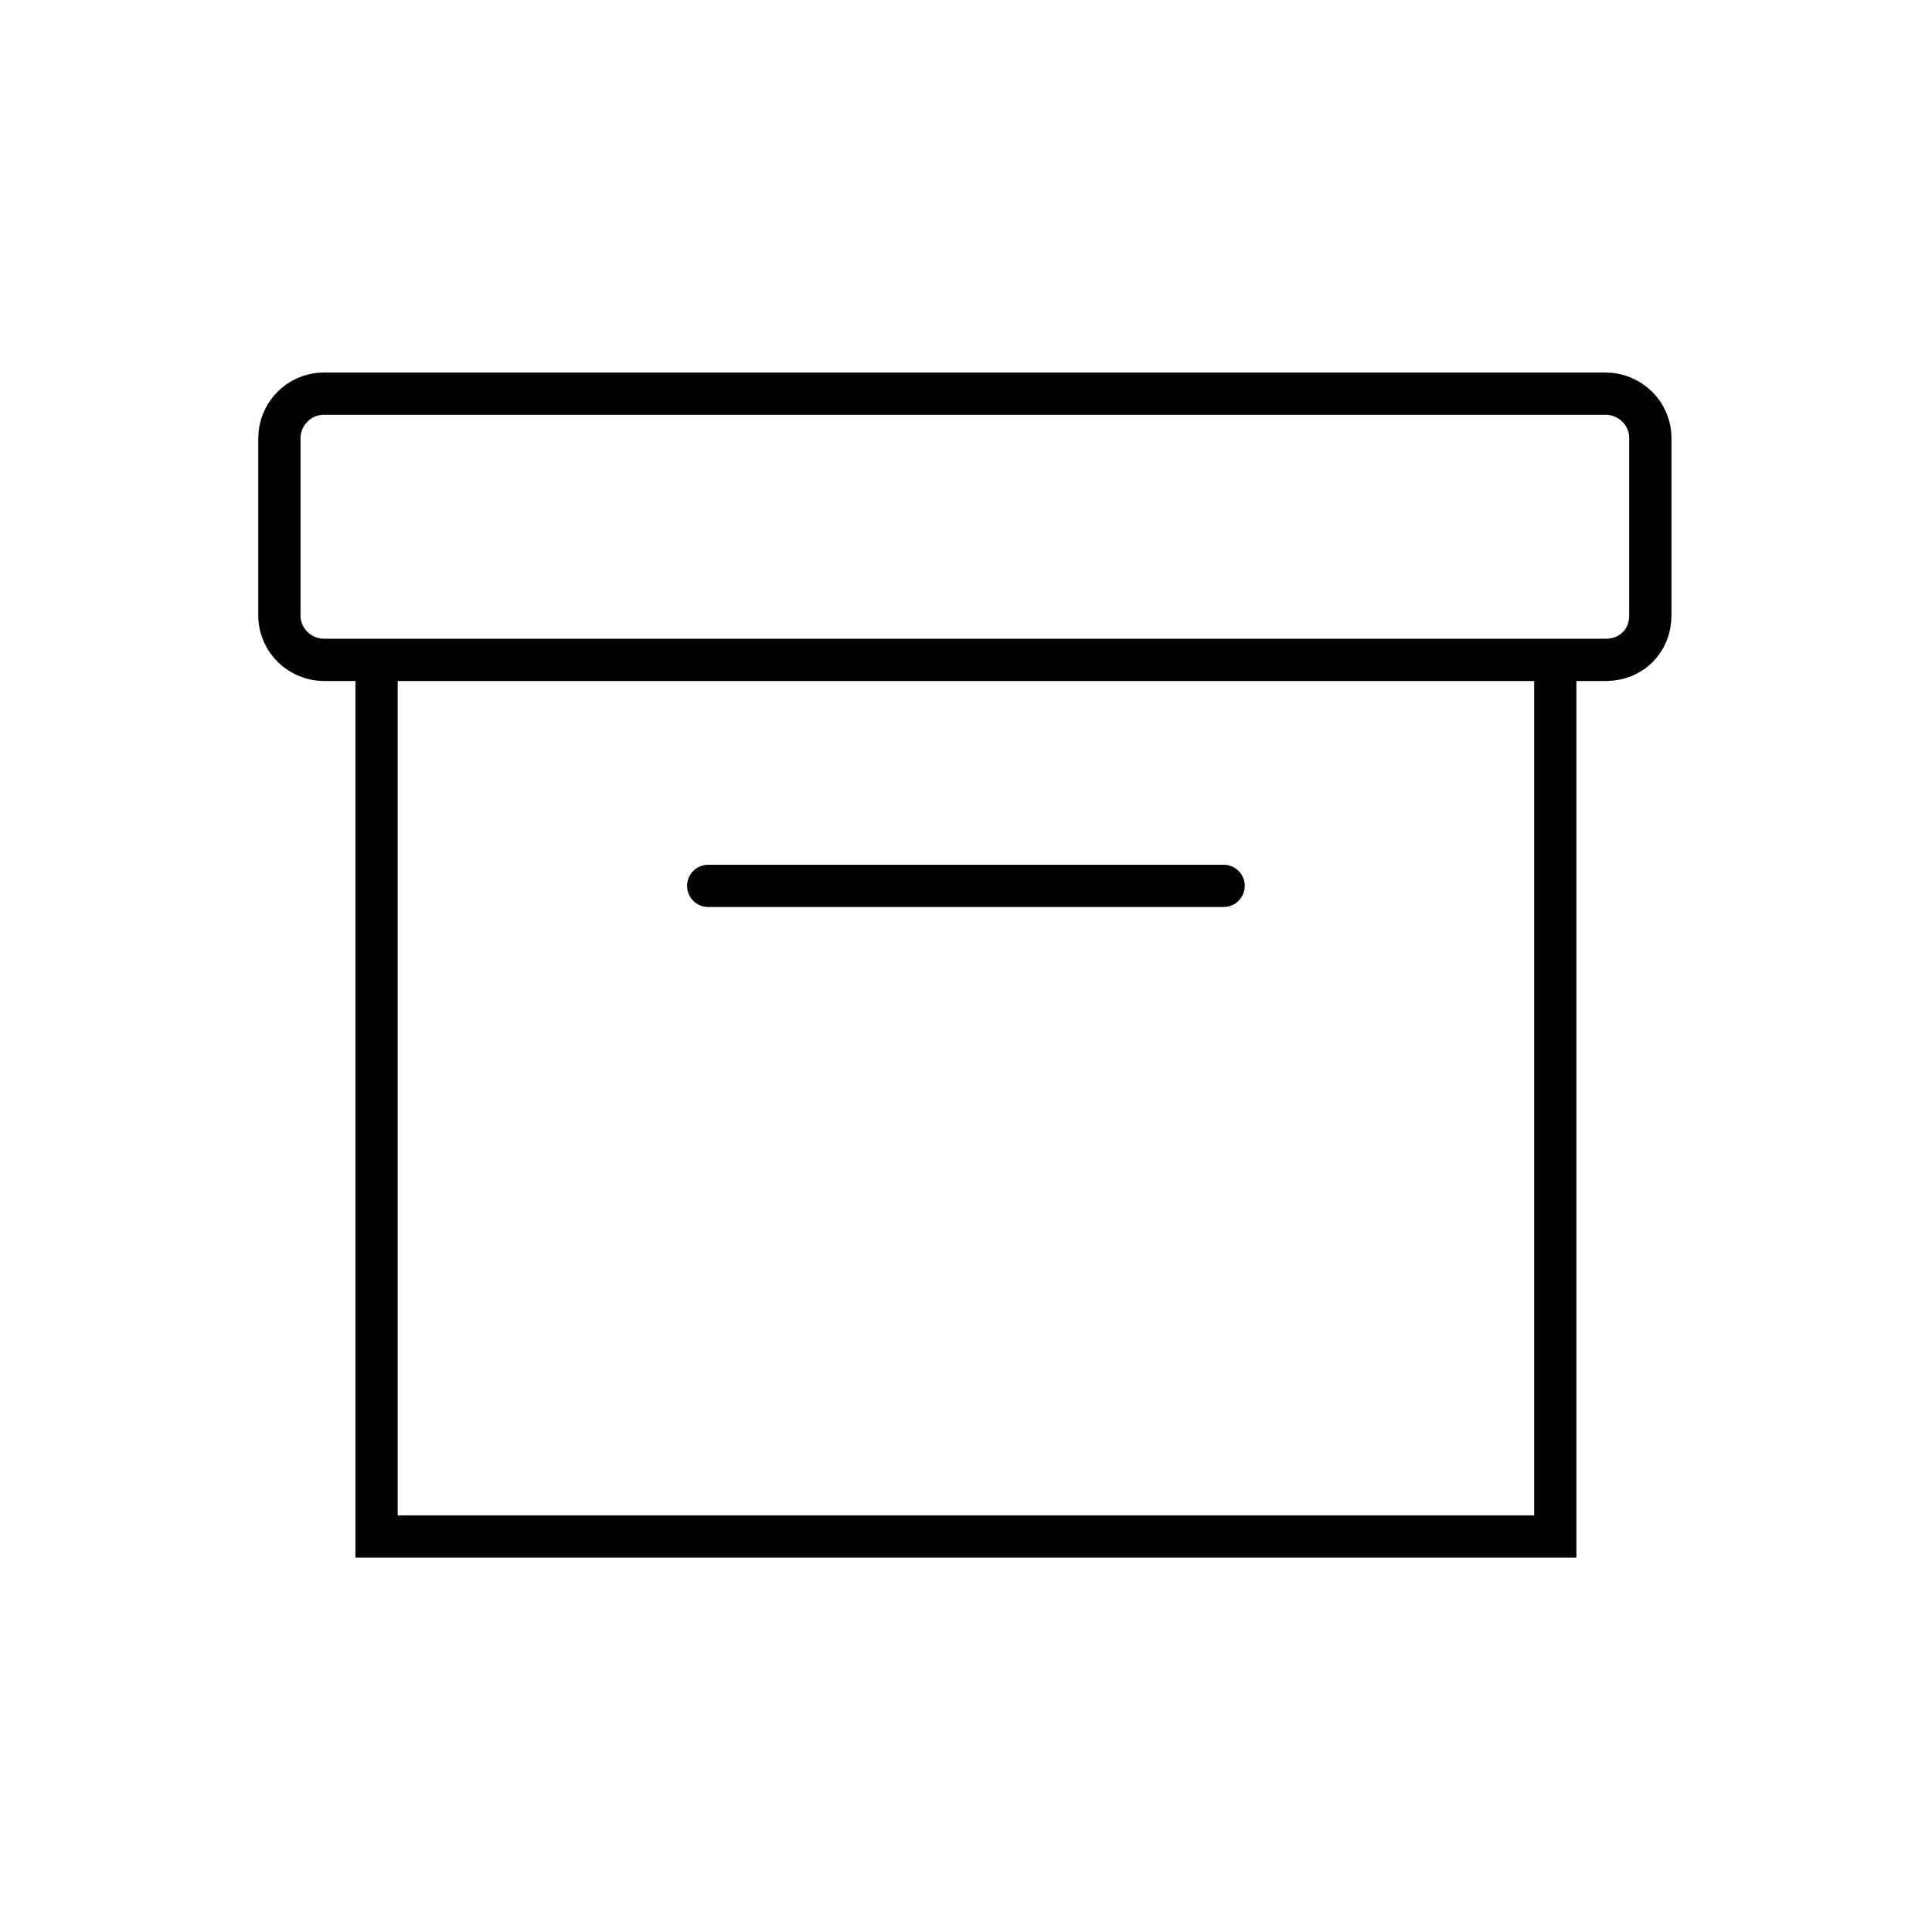 <?xml version="1.0" encoding="UTF-8"?>
<!-- Uploaded to: ICON Repo, www.svgrepo.com, Generator: ICON Repo Mixer Tools -->
<svg width="800px" height="800px" version="1.1" viewBox="144 144 512 512" xmlns="http://www.w3.org/2000/svg">
 <defs>
  <clipPath id="a">
   <path d="m148.09 148.09h503.81v329.91h-503.81z"/>
  </clipPath>
 </defs>
 <path transform="matrix(5.598 0 0 5.598 2577.6 -1173)" d="m-361.1 266.5v41.5h-55.8v-41.5" fill="none" stroke="#000000" stroke-miterlimit="10" stroke-width="2"/>
 <g clip-path="url(#a)">
  <path transform="matrix(5.598 0 0 5.598 2577.6 -1173)" d="m-358.7 266.5h-60.7c-1.1 0-2.1-0.9-2.1-2.1v-8.4c0-1.1 0.9-2.1 2.1-2.1h60.7c1.1 0 2.1 0.9 2.1 2.1v8.4c6.98e-4 1.2-0.899 2.1-2.1 2.1z" fill="none" stroke="#000000" stroke-miterlimit="10" stroke-width="2"/>
 </g>
 <path transform="matrix(5.598 0 0 5.598 2577.6 -1173)" d="m-401.2 277.2h24.4" fill="none" stroke="#000000" stroke-linecap="round" stroke-linejoin="round" stroke-miterlimit="10" stroke-width="2"/>
</svg>
